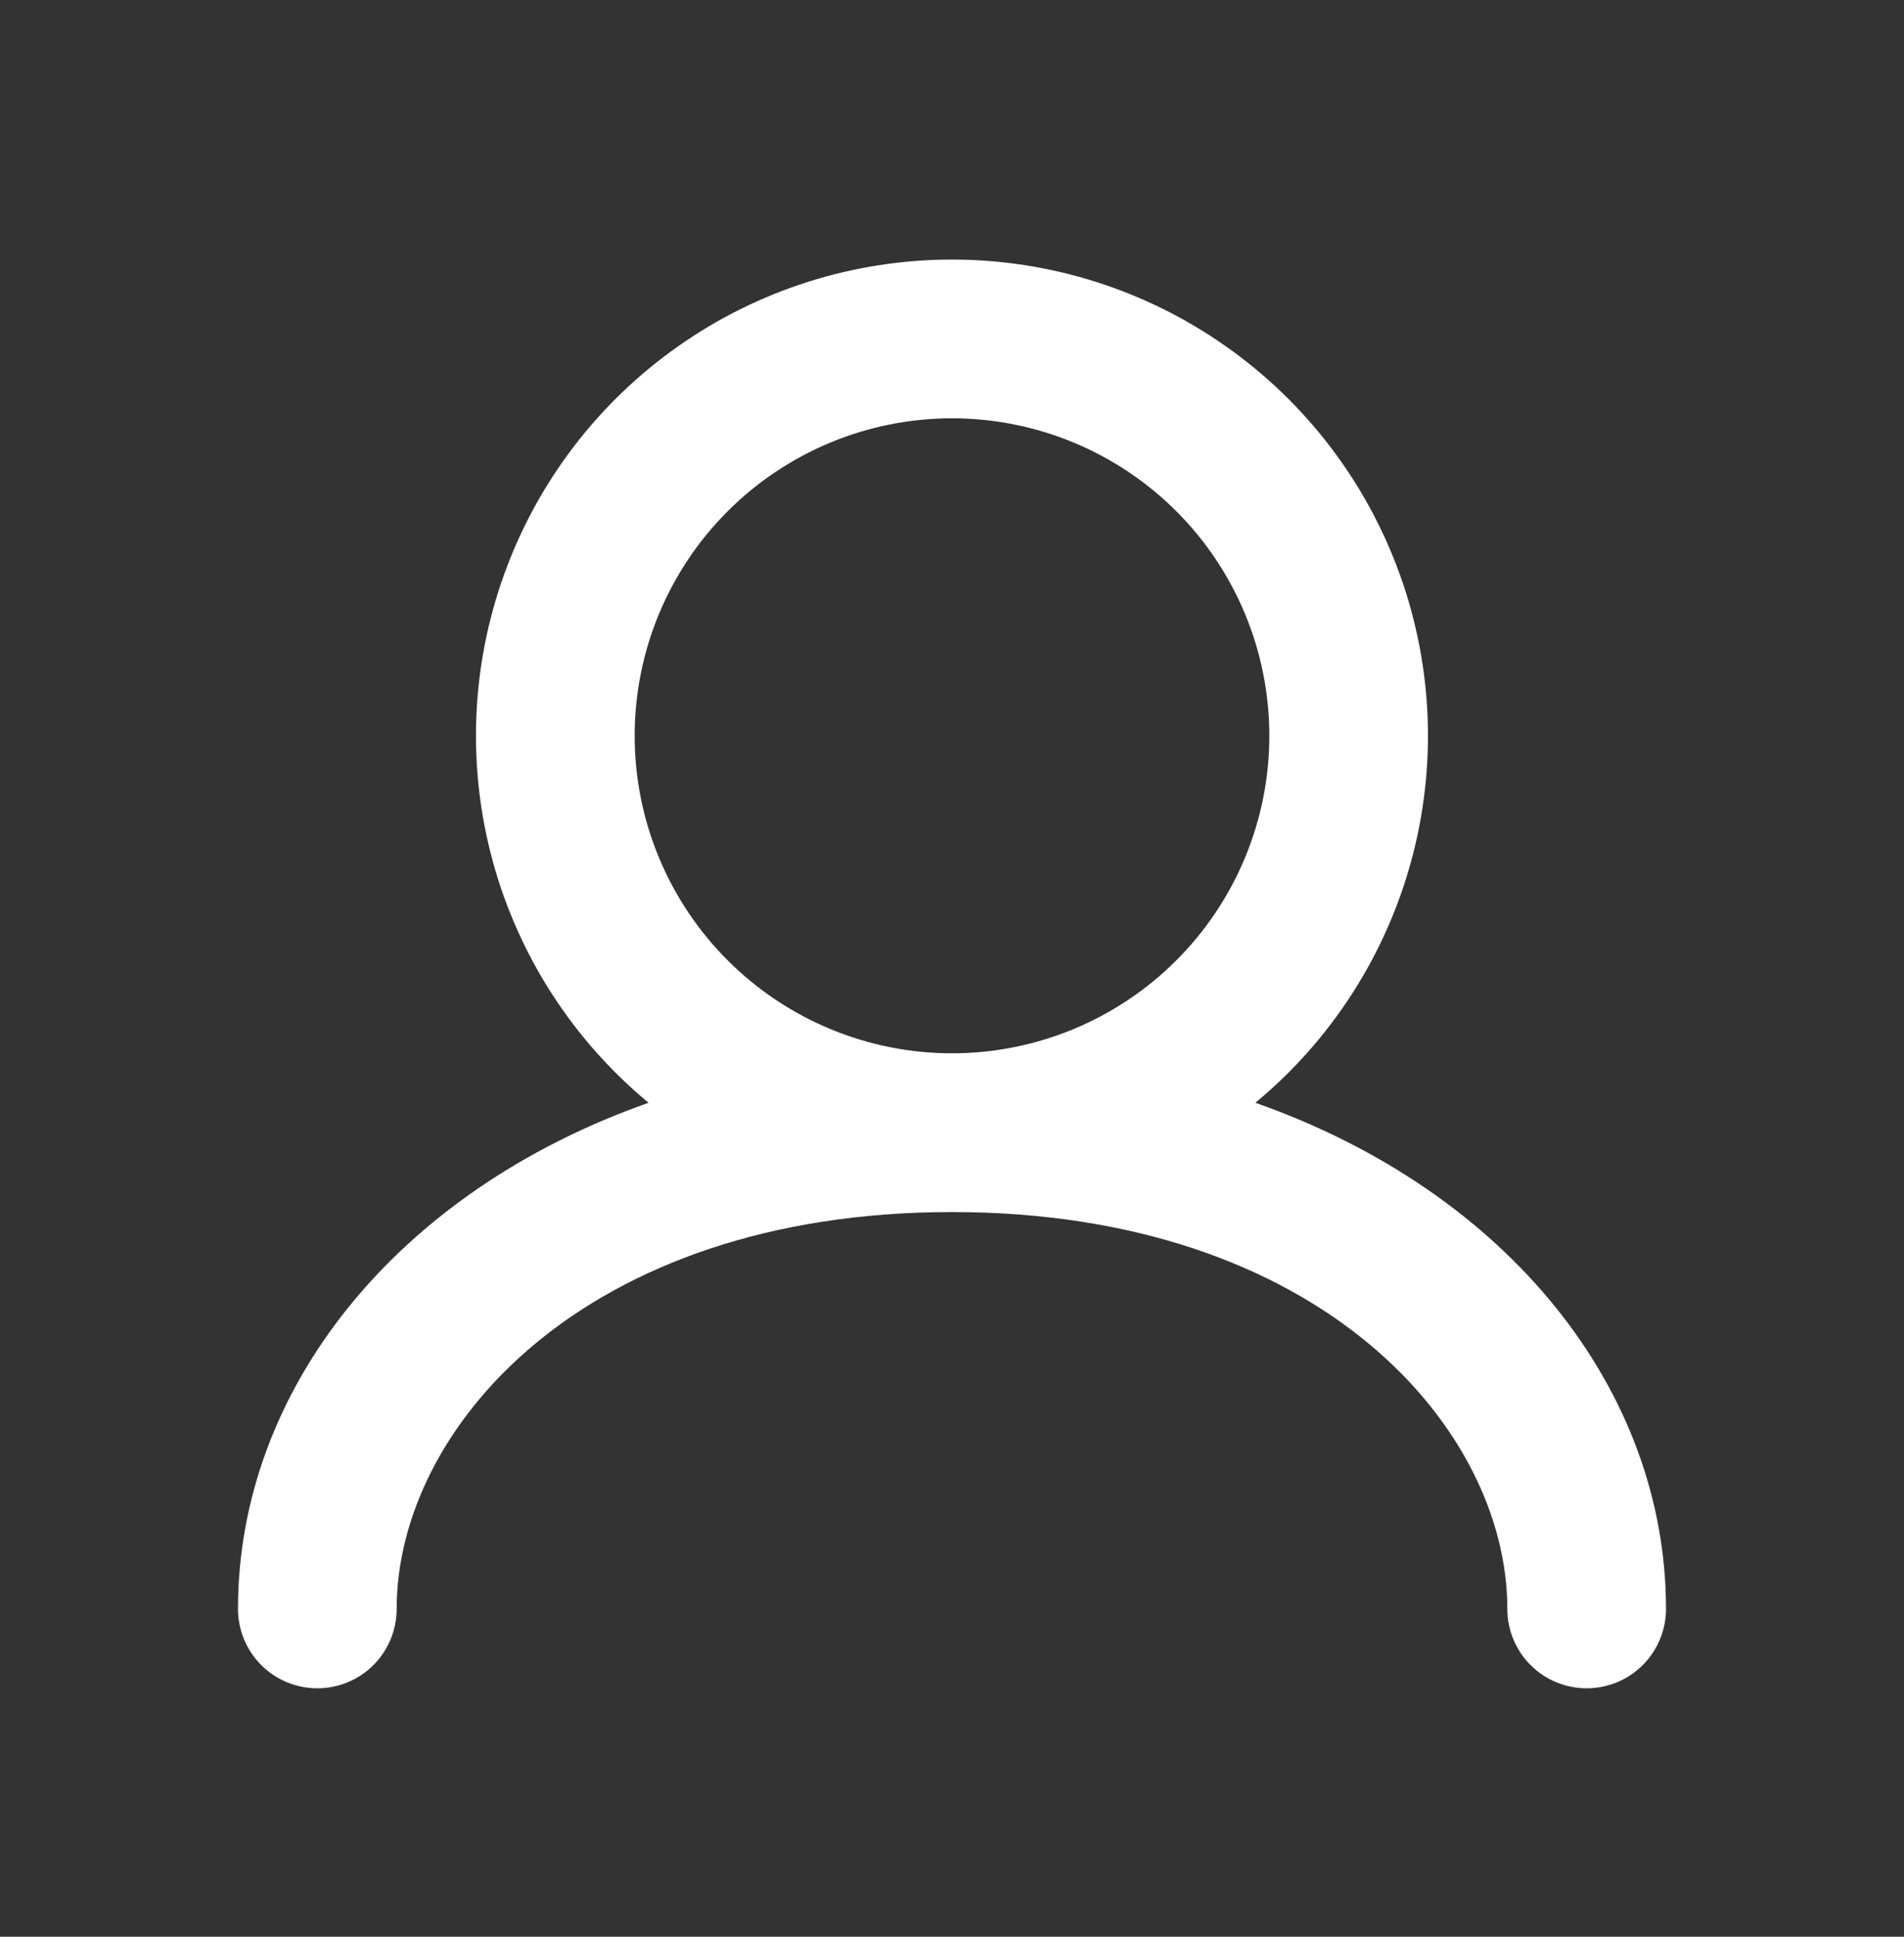 <svg width="60" height="61" viewBox="0 0 60 61" fill="none" xmlns="http://www.w3.org/2000/svg">
<rect x="0" y="0" width="60" height="61" fill="#333333" stroke="none"/>
<path fill-rule="evenodd" clip-rule="evenodd" d="M20 23.175C20 20.523 21.054 17.979 22.929 16.104C24.804 14.229 27.348 13.175 30 13.175C32.652 13.175 35.196 14.229 37.071 16.104C38.946 17.979 40 20.523 40 23.175C40 25.827 38.946 28.371 37.071 30.246C35.196 32.121 32.652 33.175 30 33.175C27.348 33.175 24.804 32.121 22.929 30.246C21.054 28.371 20 25.827 20 23.175ZM39.56 34.733C41.939 32.765 43.652 30.111 44.467 27.133C45.282 24.155 45.158 20.998 44.112 18.094C43.066 15.189 41.15 12.678 38.624 10.903C36.098 9.127 33.086 8.175 29.999 8.175C26.912 8.175 23.899 9.127 21.374 10.903C18.848 12.678 16.931 15.189 15.886 18.094C14.84 20.998 14.716 24.155 15.53 27.133C16.345 30.111 18.059 32.765 20.438 34.733C12.465 37.54 7.5 43.793 7.5 50.675C7.5 51.338 7.763 51.974 8.232 52.443C8.701 52.912 9.337 53.175 10 53.175C10.663 53.175 11.299 52.912 11.768 52.443C12.237 51.974 12.5 51.338 12.5 50.675C12.5 45 18.387 38.175 30 38.175C41.612 38.175 47.5 45 47.5 50.675C47.5 51.338 47.763 51.974 48.232 52.443C48.701 52.912 49.337 53.175 50 53.175C50.663 53.175 51.299 52.912 51.768 52.443C52.237 51.974 52.5 51.338 52.5 50.675C52.5 43.793 47.54 37.54 39.56 34.733Z" fill="white"/>
</svg>
